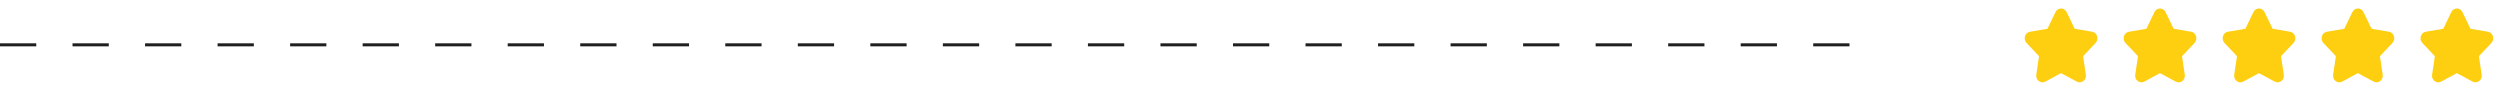 <svg width="870" height="32" viewBox="0 0 870 32" fill="none" xmlns="http://www.w3.org/2000/svg">
<line y1="15.602" x2="649.694" y2="15.602" stroke="#1F1F1F" stroke-width="1.052" stroke-dasharray="12.62 12.62"/>
<path fill-rule="evenodd" clip-rule="evenodd" d="M715.31 4.217C716.118 2.54 718.384 2.54 719.193 4.217L721.916 9.868C721.961 9.962 722.046 10.027 722.144 10.044L728.065 11.041C729.82 11.337 730.52 13.612 729.264 14.943L725.026 19.437C724.956 19.511 724.924 19.617 724.939 19.721L725.873 25.992C726.15 27.851 724.318 29.257 722.732 28.403L717.393 25.527C717.304 25.479 717.199 25.479 717.11 25.527L711.77 28.403C710.185 29.257 708.352 27.851 708.629 25.992L709.563 19.721C709.579 19.617 709.546 19.511 709.476 19.437L705.238 14.943C703.982 13.612 704.682 11.337 706.438 11.041L712.358 10.044C712.456 10.027 712.541 9.962 712.586 9.868L715.31 4.217Z" fill="#FECE10"/>
<path fill-rule="evenodd" clip-rule="evenodd" d="M749.743 4.217C750.551 2.54 752.817 2.54 753.625 4.217L756.349 9.868C756.394 9.962 756.479 10.027 756.577 10.044L762.497 11.041C764.253 11.337 764.953 13.612 763.697 14.943L759.459 19.437C759.389 19.511 759.356 19.617 759.372 19.721L760.306 25.992C760.583 27.851 758.75 29.257 757.165 28.403L751.825 25.527C751.736 25.479 751.631 25.479 751.543 25.527L746.203 28.403C744.618 29.257 742.785 27.851 743.062 25.992L743.996 19.721C744.011 19.617 743.979 19.511 743.909 19.437L739.671 14.943C738.415 13.612 739.115 11.337 740.871 11.041L746.791 10.044C746.889 10.027 746.974 9.962 747.019 9.868L749.743 4.217Z" fill="#FECE10"/>
<path fill-rule="evenodd" clip-rule="evenodd" d="M784.191 4.217C784.999 2.54 787.265 2.54 788.073 4.217L790.797 9.868C790.842 9.962 790.927 10.027 791.025 10.044L796.945 11.041C798.701 11.337 799.401 13.612 798.145 14.943L793.907 19.437C793.837 19.511 793.805 19.617 793.82 19.721L794.754 25.992C795.031 27.851 793.198 29.257 791.613 28.403L786.273 25.527C786.185 25.479 786.08 25.479 785.991 25.527L780.651 28.403C779.066 29.257 777.233 27.851 777.51 25.992L778.444 19.721C778.459 19.617 778.427 19.511 778.357 19.437L774.119 14.943C772.863 13.612 773.563 11.337 775.319 11.041L781.239 10.044C781.337 10.027 781.422 9.962 781.467 9.868L784.191 4.217Z" fill="#FECE10"/>
<path fill-rule="evenodd" clip-rule="evenodd" d="M818.613 4.217C819.421 2.54 821.687 2.54 822.495 4.217L825.219 9.868C825.264 9.962 825.349 10.027 825.447 10.044L831.367 11.041C833.123 11.337 833.823 13.612 832.567 14.943L828.329 19.437C828.259 19.511 828.227 19.617 828.242 19.721L829.176 25.992C829.453 27.851 827.62 29.257 826.035 28.403L820.695 25.527C820.607 25.479 820.501 25.479 820.413 25.527L815.073 28.403C813.488 29.257 811.655 27.851 811.932 25.992L812.866 19.721C812.881 19.617 812.849 19.511 812.779 19.437L808.541 14.943C807.285 13.612 807.985 11.337 809.741 11.041L815.661 10.044C815.759 10.027 815.844 9.962 815.889 9.868L818.613 4.217Z" fill="#FECE10"/>
<path fill-rule="evenodd" clip-rule="evenodd" d="M853.051 4.217C853.859 2.54 856.125 2.54 856.934 4.217L859.657 9.868C859.702 9.962 859.787 10.027 859.886 10.044L865.806 11.041C867.562 11.337 868.261 13.612 867.006 14.943L862.768 19.437C862.697 19.511 862.665 19.617 862.681 19.721L863.615 25.992C863.892 27.851 862.059 29.257 860.473 28.403L855.134 25.527C855.045 25.479 854.94 25.479 854.851 25.527L849.512 28.403C847.926 29.257 846.093 27.851 846.37 25.992L847.304 19.721C847.32 19.617 847.287 19.511 847.217 19.437L842.979 14.943C841.724 13.612 842.423 11.337 844.179 11.041L850.099 10.044C850.198 10.027 850.282 9.962 850.328 9.868L853.051 4.217Z" fill="#FECE10"/>
</svg>
